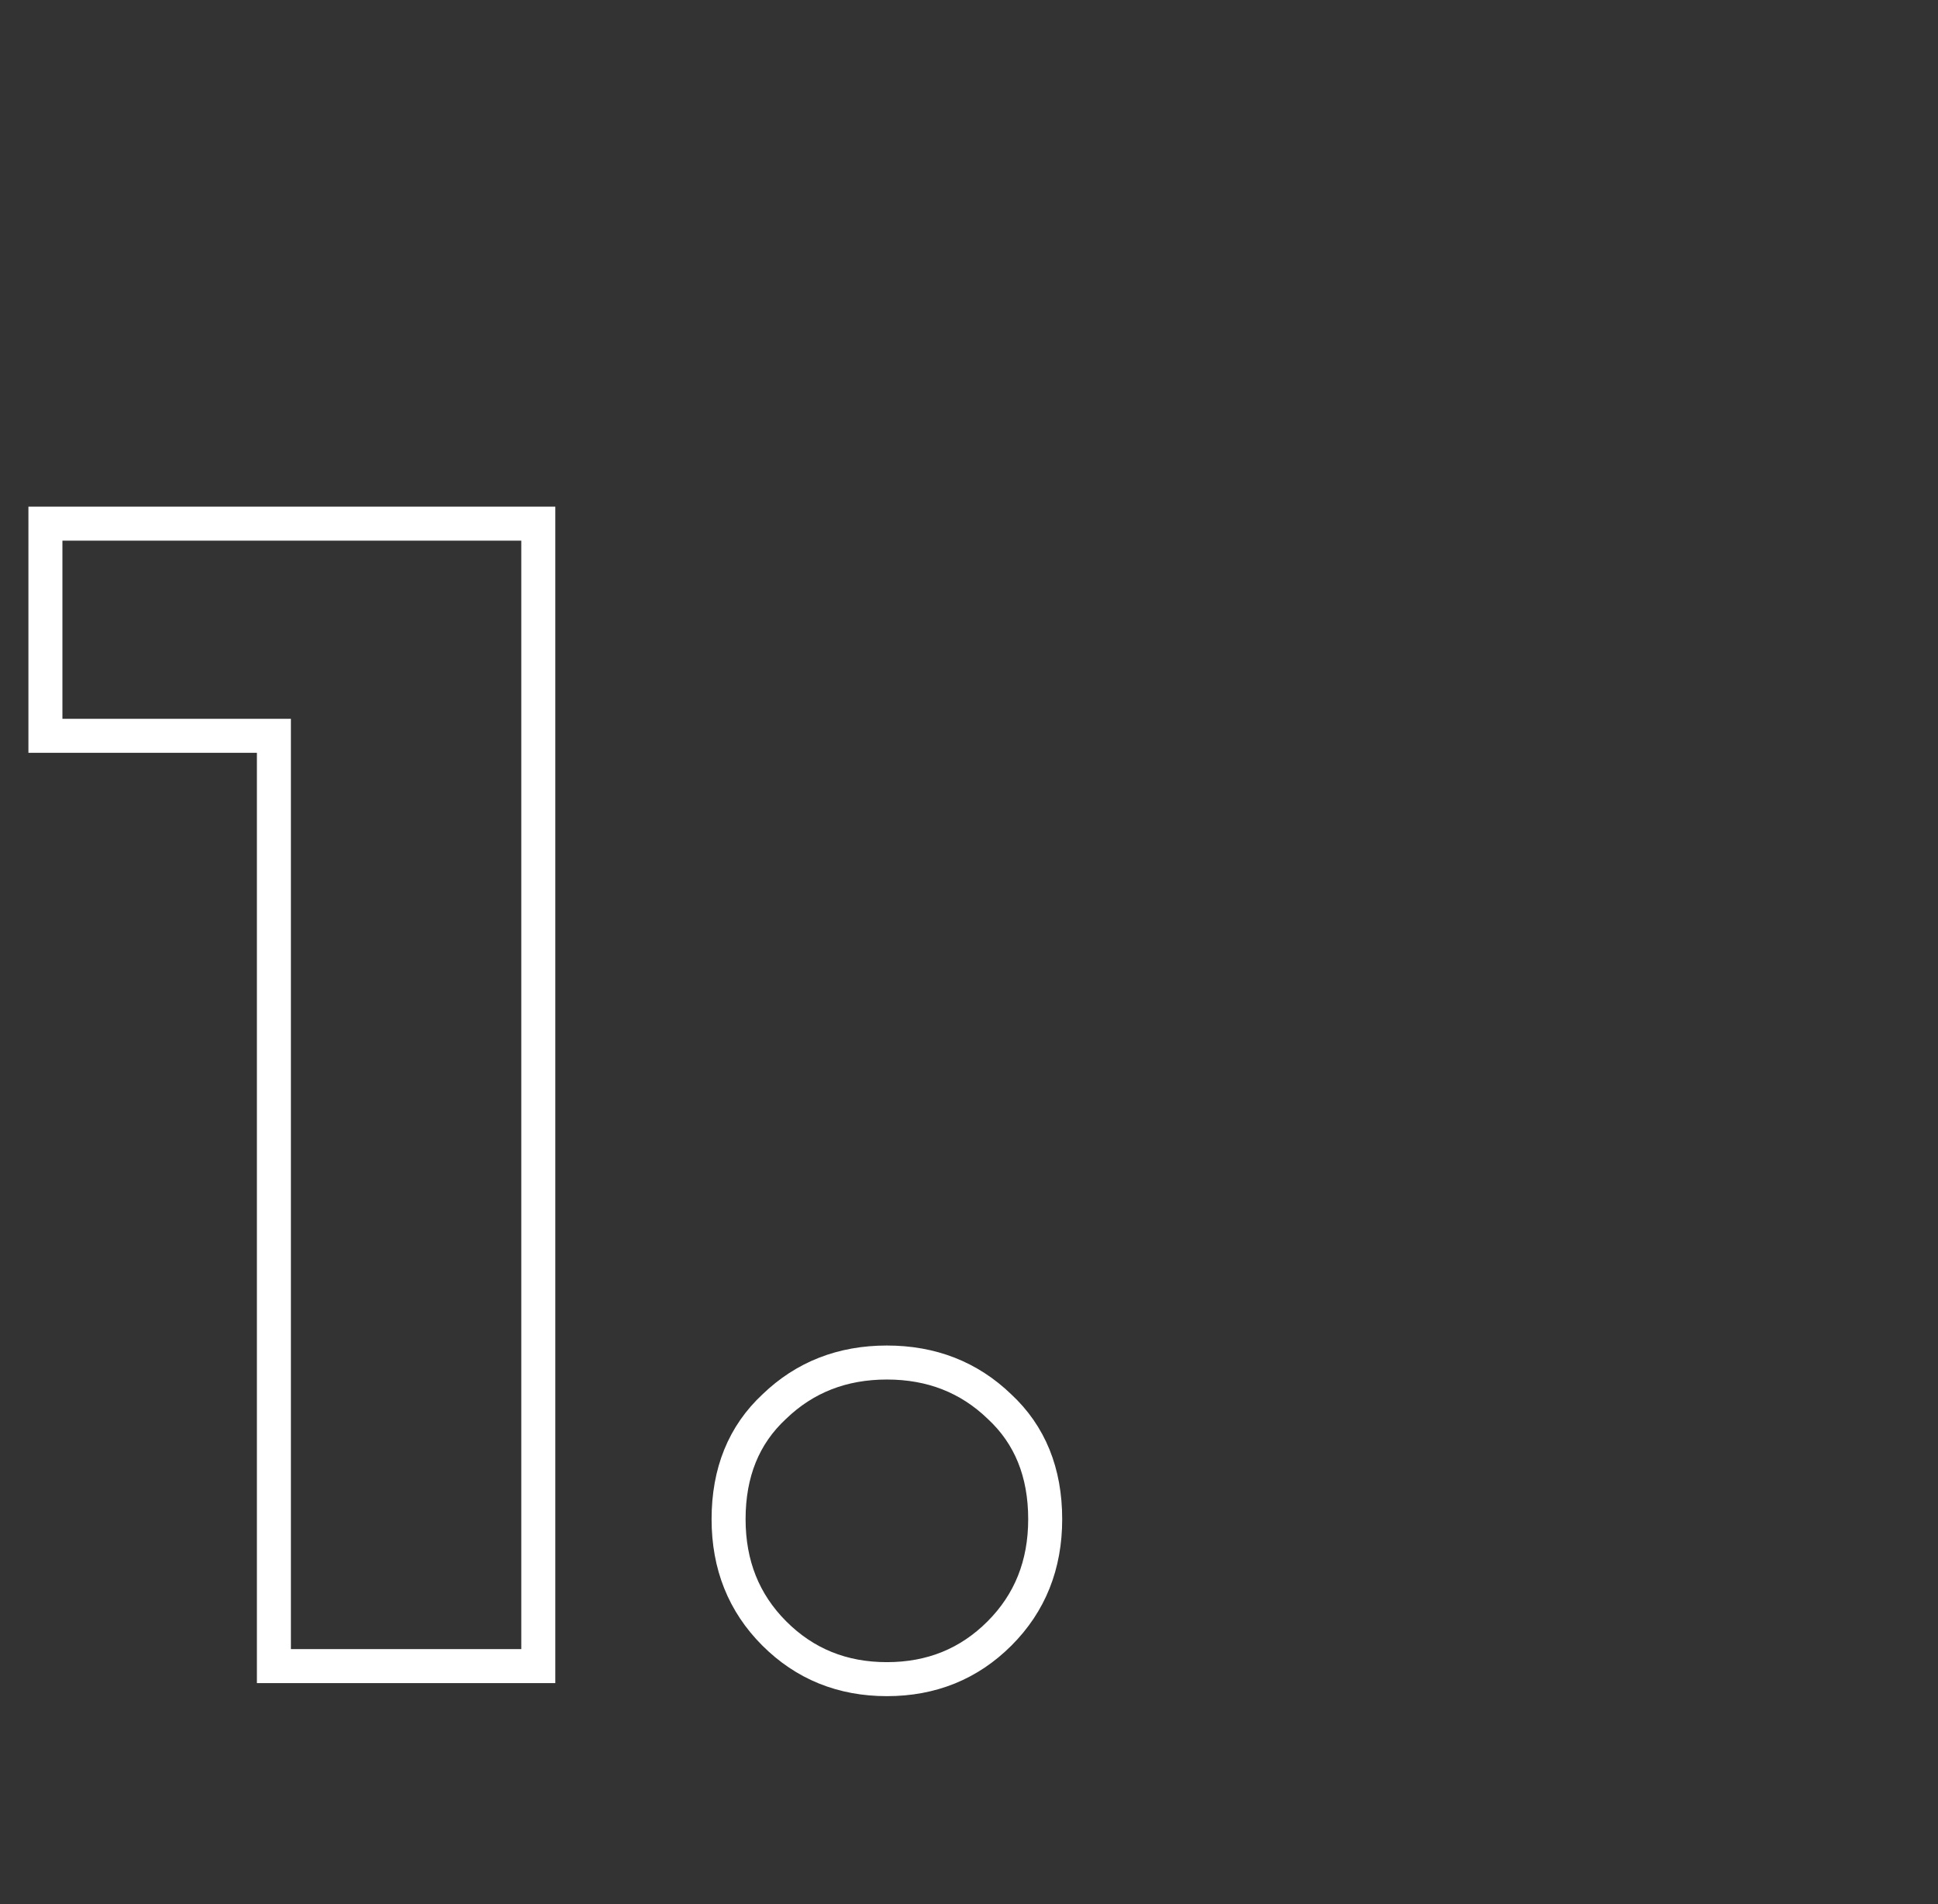 <svg width="57" height="56" viewBox="0 0 57 56" fill="none" xmlns="http://www.w3.org/2000/svg"><rect x="0" y="0" width="57" height="56" fill="#333333" stroke="none"/><path d="M15.832 15.4V49H8.056V21.64h-6.72V15.4h14.496Zm10.253 33.984c-1.312 0-2.416-.448-3.312-1.344-.896-.896-1.344-2.016-1.344-3.36 0-1.376.448-2.48 1.344-3.312.896-.864 2-1.296 3.312-1.296 1.312 0 2.416.432 3.312 1.296.896.832 1.344 1.936 1.344 3.312 0 1.344-.448 2.464-1.344 3.36-.896.896-2 1.344-3.312 1.344Z" stroke="#fff"/></svg>